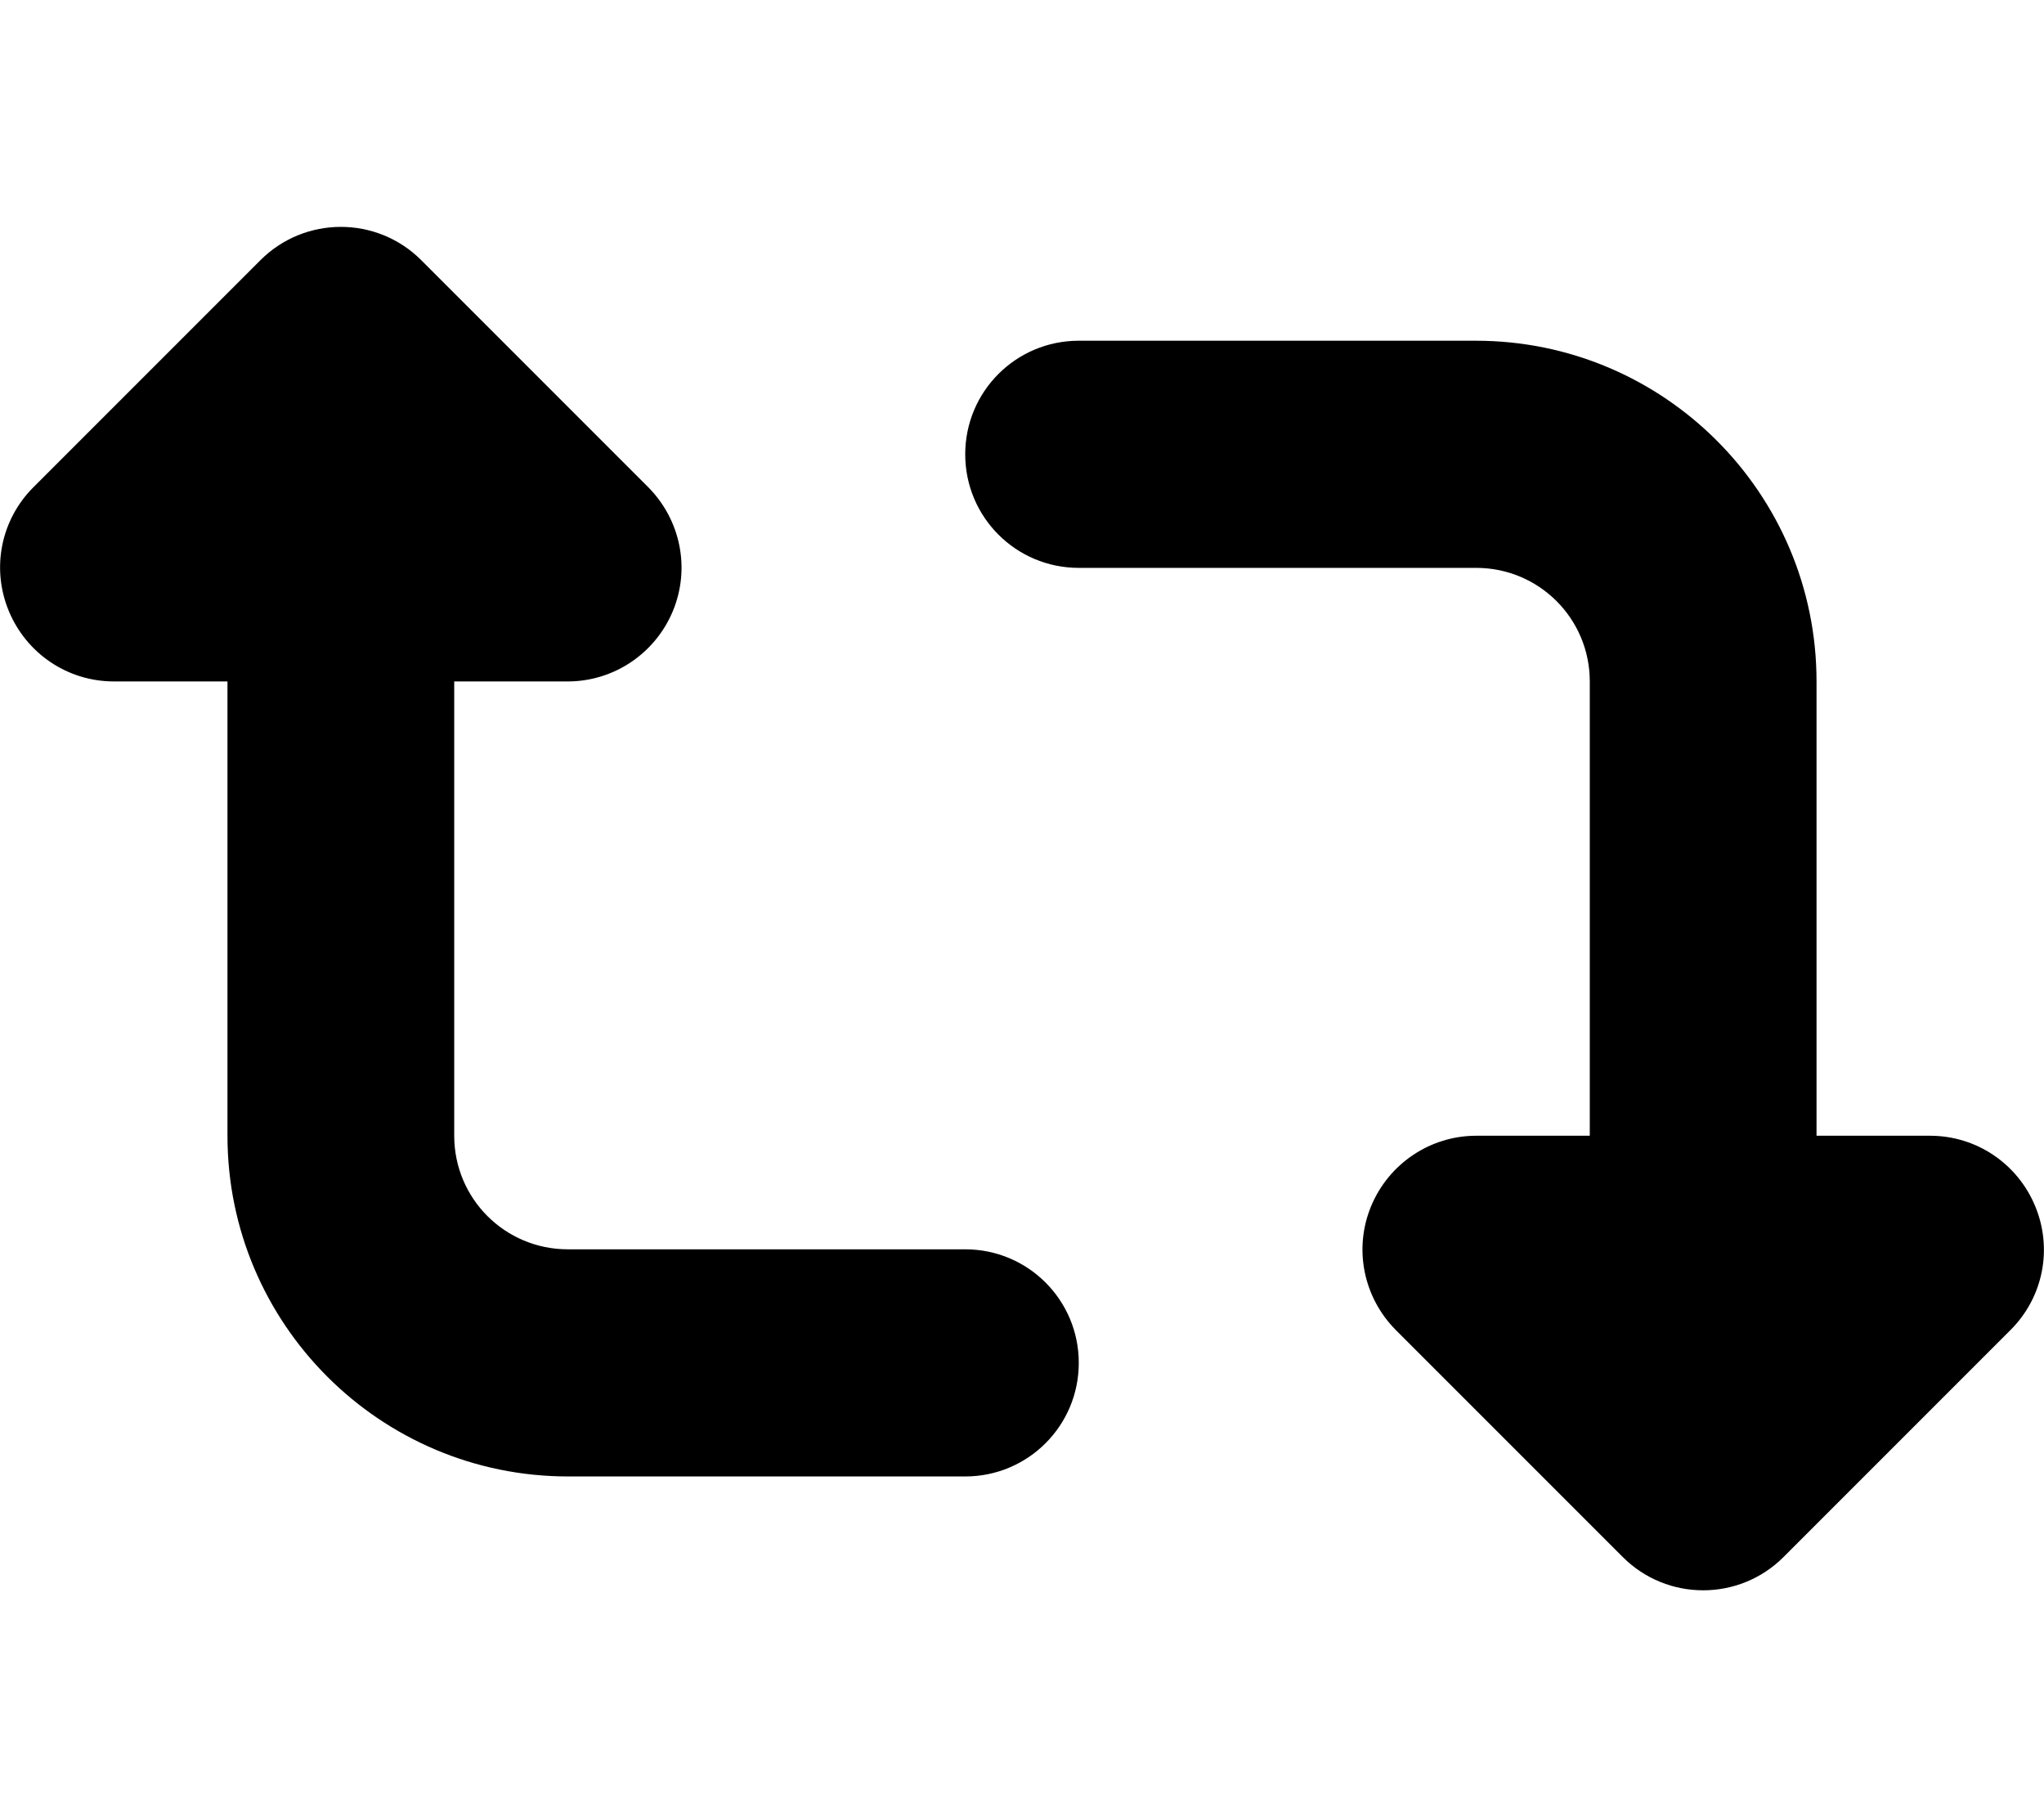 <svg xmlns="http://www.w3.org/2000/svg" viewBox="0 0 576 512"><!--! Font Awesome Free 6.6.0 by @fontawesome - https://fontawesome.com License - https://fontawesome.com/license/free (Icons: CC BY 4.0, Fonts: SIL OFL 1.1, Code: MIT License) Copyright 2024 Fonticons, Inc. --><path d="M272 416c17.7 0 32-14.3 32-32s-14.3-32-32-32l-112 0c-17.7 0-32-14.3-32-32l0-128 32 0c12.9 0 24.6-7.8 29.6-19.8s2.2-25.7-6.9-34.9l-64-64c-12.5-12.5-32.8-12.5-45.3 0l-64 64c-9.2 9.2-11.9 22.9-6.9 34.9s16.6 19.8 29.6 19.8l32 0 0 128c0 53 43 96 96 96l112 0zM304 96c-17.7 0-32 14.3-32 32s14.3 32 32 32l112 0c17.7 0 32 14.3 32 32l0 128-32 0c-12.9 0-24.6 7.8-29.6 19.8s-2.2 25.7 6.9 34.9l64 64c12.5 12.5 32.8 12.5 45.3 0l64-64c9.2-9.2 11.9-22.9 6.9-34.9s-16.6-19.8-29.6-19.8l-32 0 0-128c0-53-43-96-96-96L304 96z"/></svg>